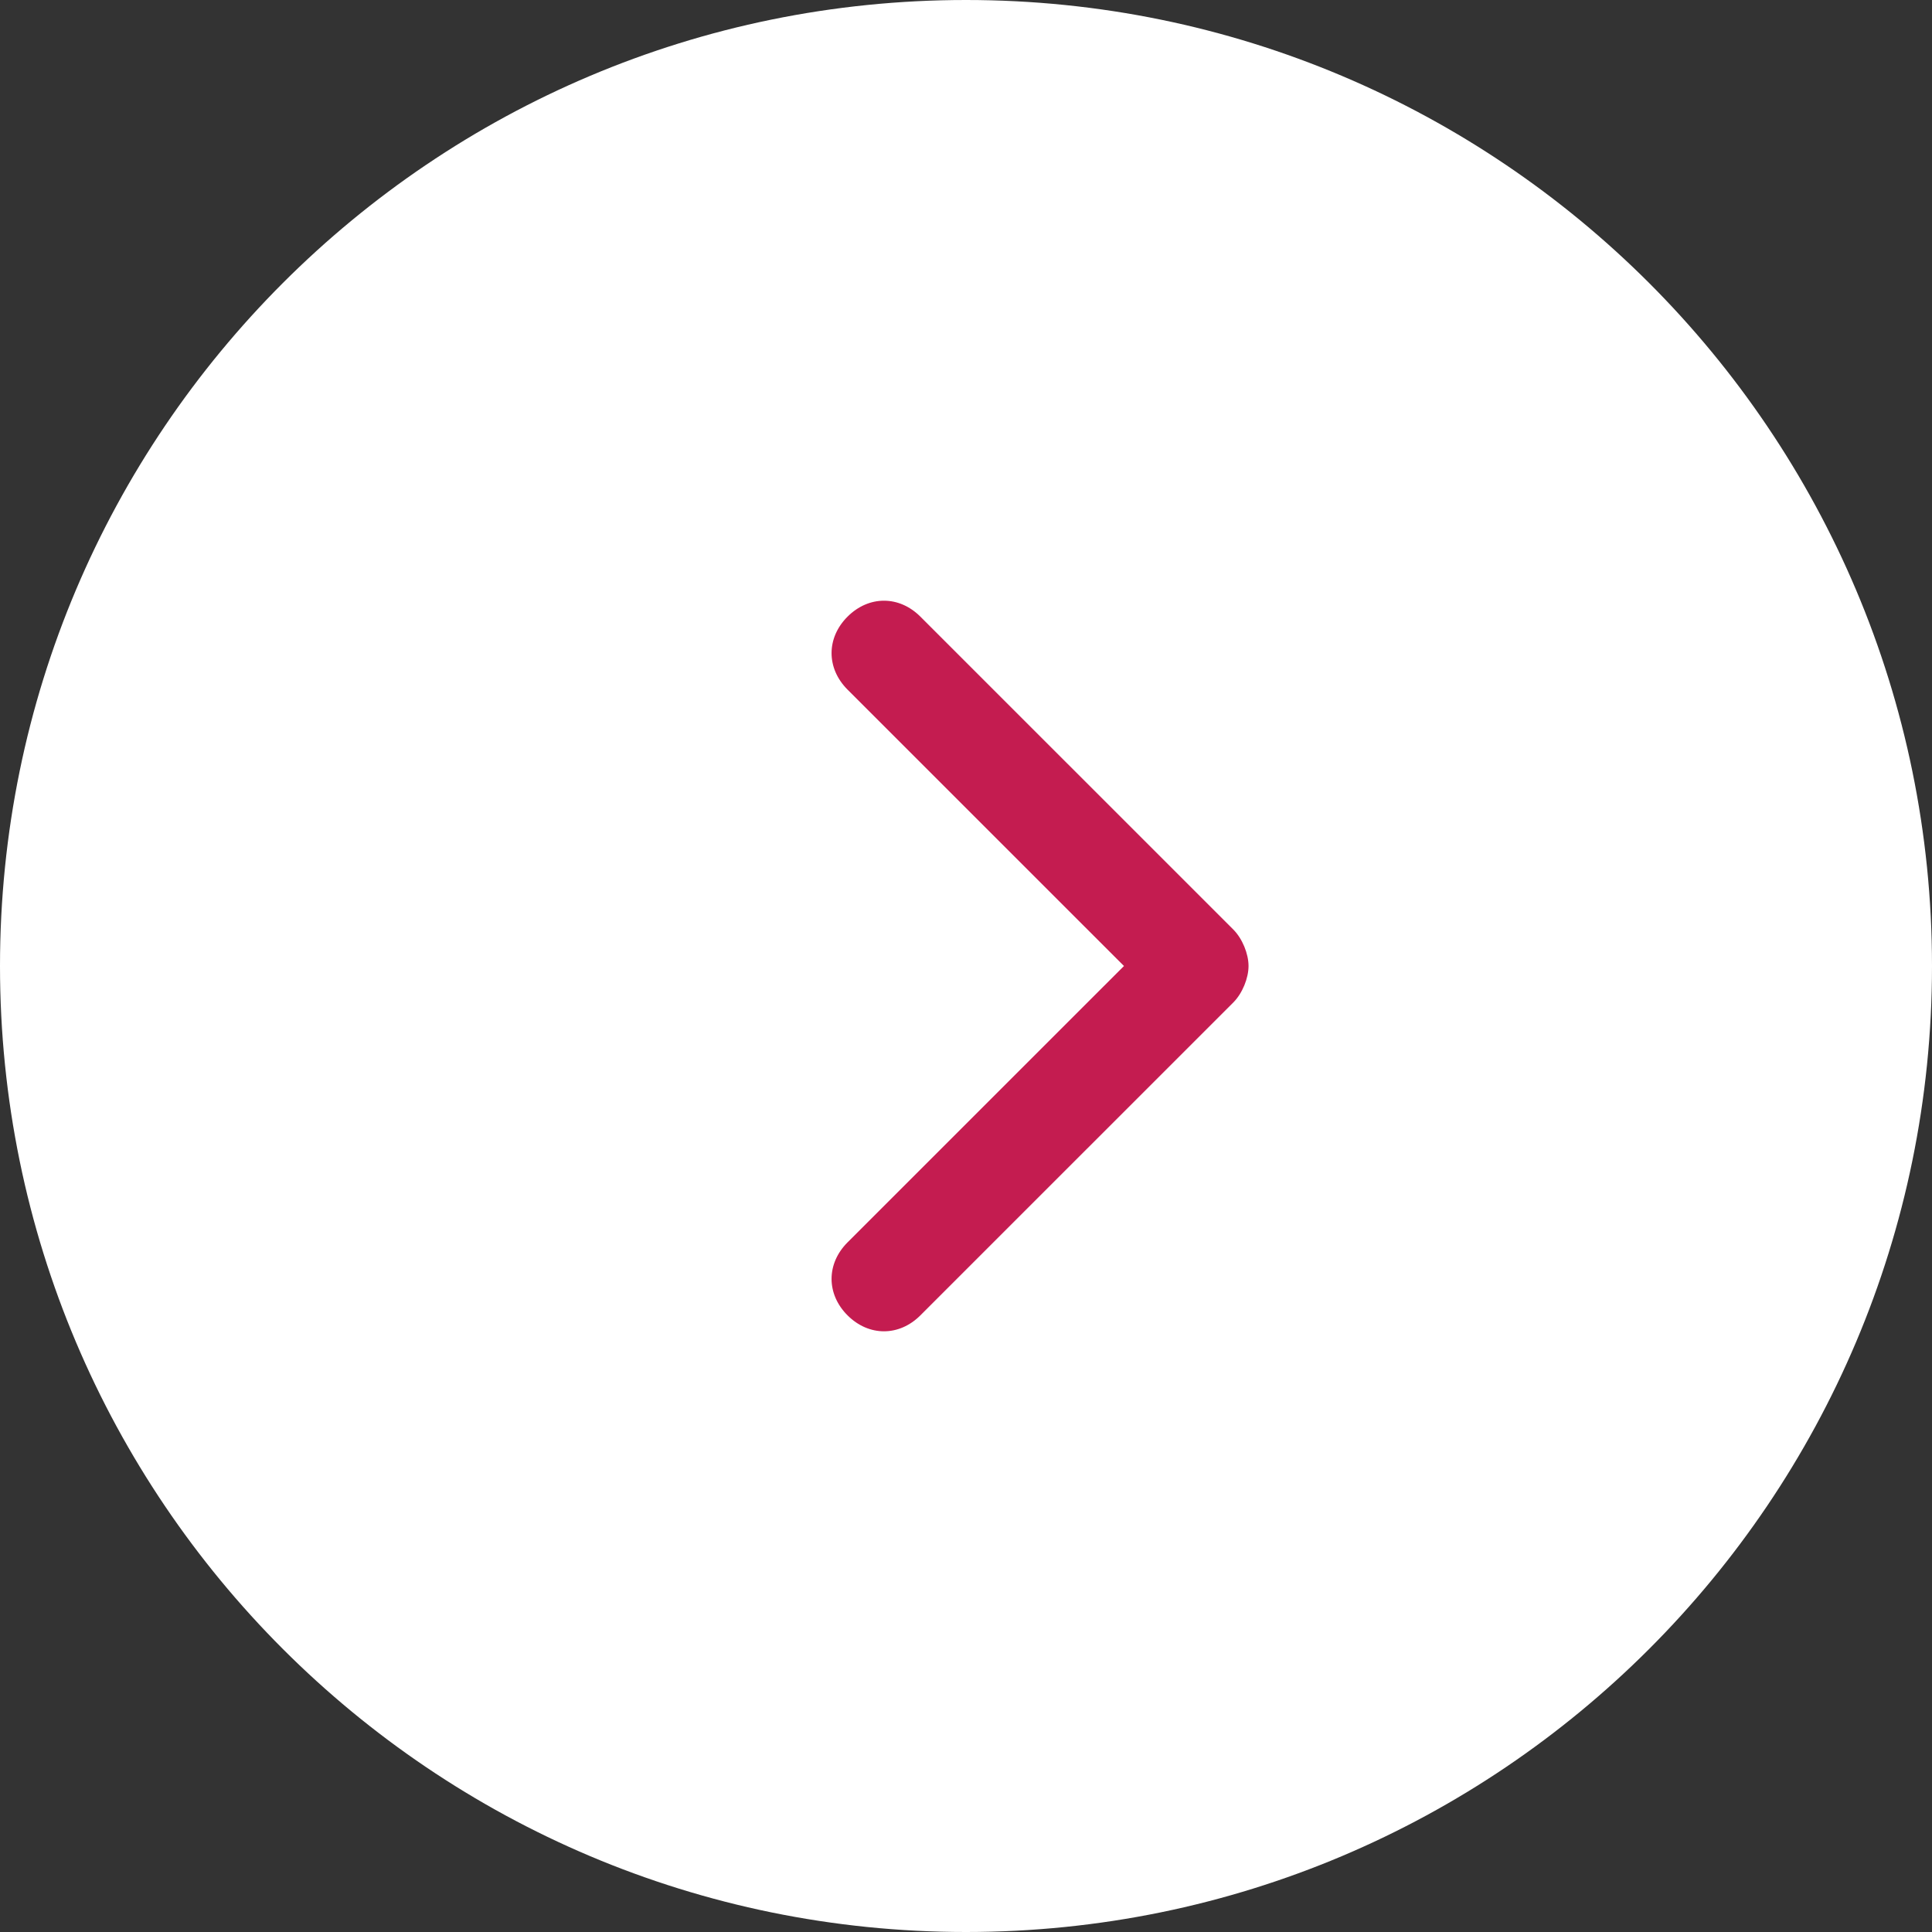 <svg width="42" height="42" viewBox="0 0 42 42" fill="none" xmlns="http://www.w3.org/2000/svg">
<rect x="0" y="0" width="42" height="42" fill="#333333" stroke="none"/>
<path d="M21 42C9.402 42 0 32.598 0 21C0 9.402 9.402 0 21 0C32.598 0 42 9.402 42 21C42 32.598 32.598 42 21 42Z" fill="white"/>
<path fill-rule="evenodd" clip-rule="evenodd" d="M27.142 21C27.142 21.264 27.009 21.594 26.811 21.793L20.009 28.594C19.547 29.057 18.887 29.057 18.424 28.594C17.962 28.132 17.962 27.472 18.424 27.009L24.434 21L18.424 14.991C17.962 14.528 17.962 13.868 18.424 13.406C18.887 12.943 19.547 12.943 20.009 13.406L26.811 20.207C27.009 20.406 27.142 20.736 27.142 21Z" fill="#C41C50"/>
</svg>
